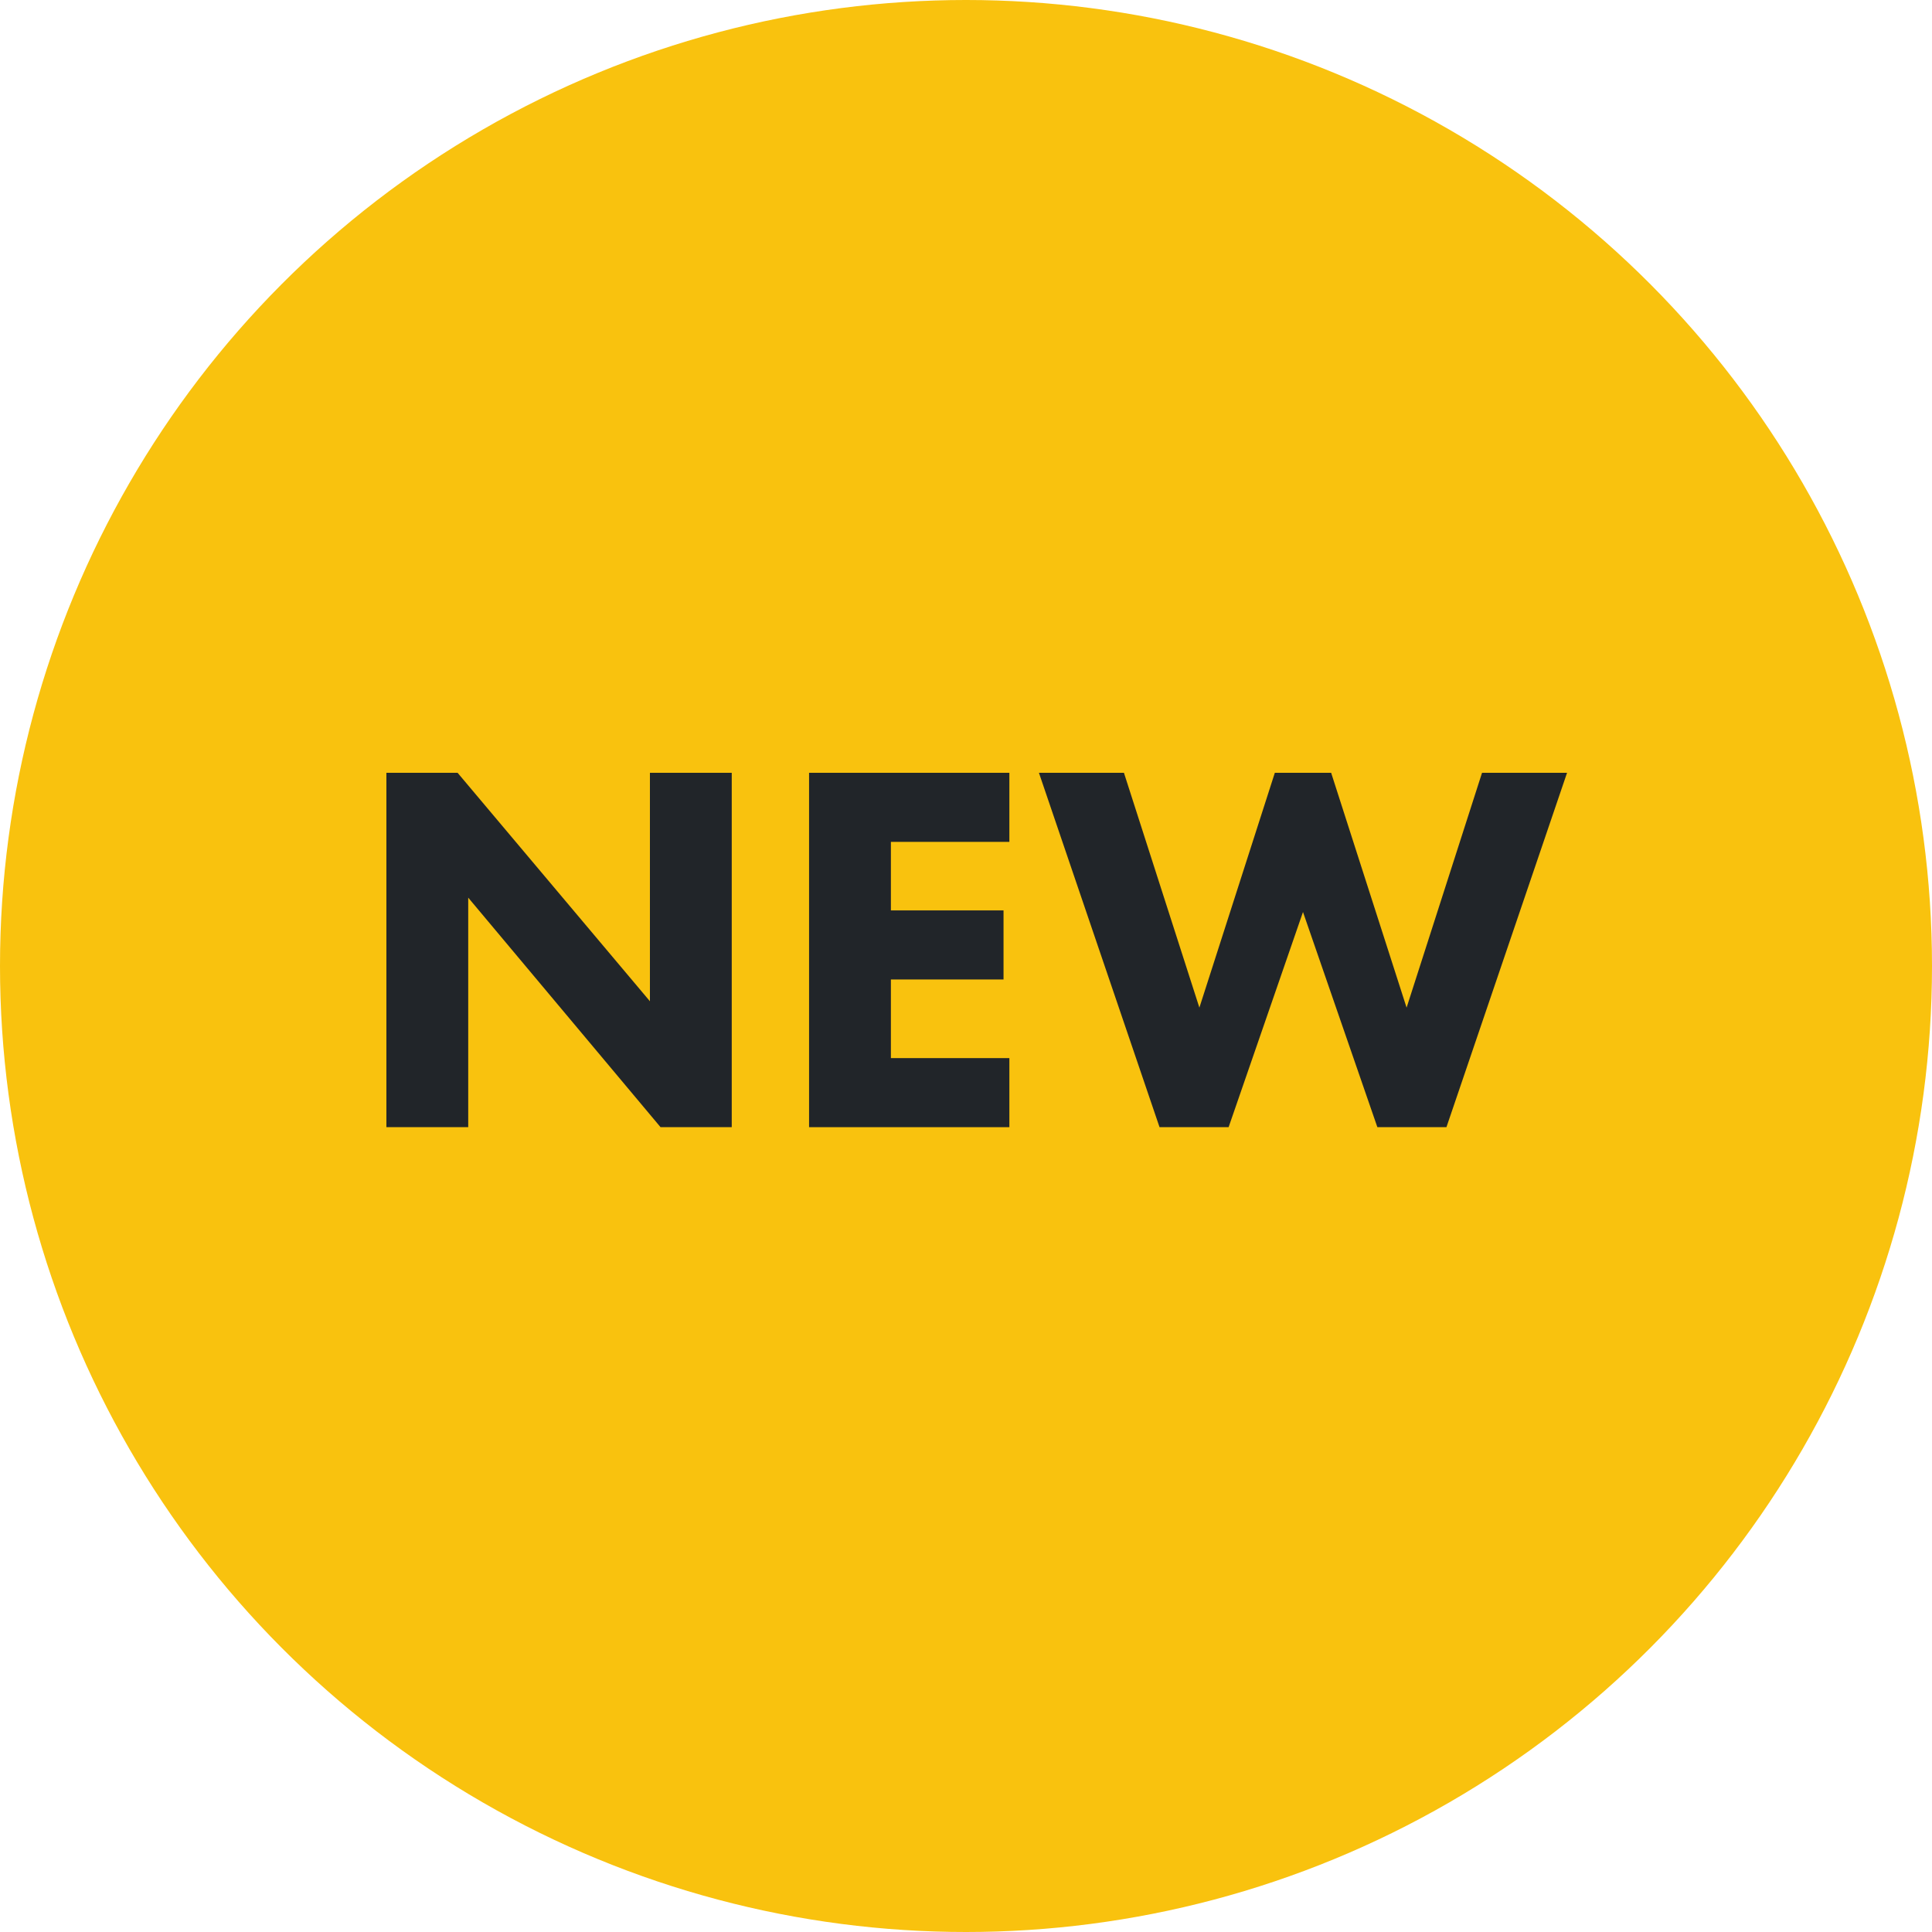 <svg width="40" height="40" viewBox="0 0 40 40" fill="none" xmlns="http://www.w3.org/2000/svg">
<circle cx="20" cy="20" r="20" fill="#F9C20E"/>
<path d="M21.51 16H23.27L24.832 20.862L26.394 16H27.56L29.122 20.862L30.684 16H32.444L29.947 23.337H28.517L26.977 18.882L25.437 23.337H24.007L21.51 16Z" fill="#212529"/>
<path d="M20.898 16V17.43H18.445V18.849H20.777V20.279H18.445V21.907H20.898V23.337H16.751V16H20.898Z" fill="#212529"/>
<path d="M9.694 23.337H8V16H9.474L13.456 20.73V16H15.15V23.337H13.676L9.694 18.585V23.337Z" fill="#212529"/>
</svg>
